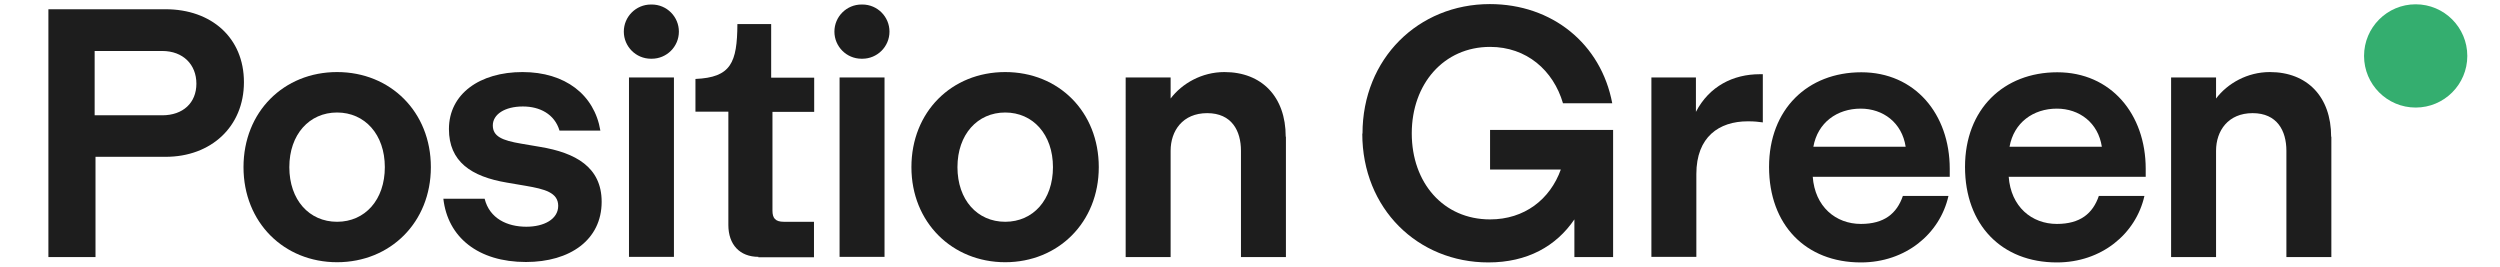 <?xml version="1.0" encoding="UTF-8"?>
<svg xmlns="http://www.w3.org/2000/svg" xmlns:i="http://ns.adobe.com/AdobeIllustrator/10.0/" id="Ebene_1" version="1.1" viewBox="0 0 116.22 12.42">
  <defs>
    <style>
      .st0 {
        fill: #34ae6f;
      }

      .st1 {
        fill: #1d1d1d;
      }
    </style>
  </defs>
  <path class="st1" d="M2.25,11.95V.43h5.45c2.12,0,3.64,1.32,3.64,3.39s-1.53,3.47-3.64,3.47h-3.26v4.66h-2.19ZM4.4,5.36h3.14c.97,0,1.59-.58,1.59-1.47s-.62-1.52-1.59-1.52h-3.14v2.99Z"></path>
  <path class="st1" d="M11.32,7.77c0-2.57,1.87-4.42,4.35-4.42s4.36,1.85,4.36,4.42-1.89,4.42-4.36,4.42-4.35-1.85-4.35-4.42ZM17.89,7.77c0-1.52-.93-2.54-2.22-2.54s-2.22,1.02-2.22,2.54.92,2.54,2.22,2.54,2.22-1.02,2.22-2.54Z"></path>
  <path class="st1" d="M20.61,9.24h1.92c.23.92,1.05,1.3,1.94,1.3.82,0,1.48-.35,1.48-.97s-.63-.78-1.5-.93l-.88-.15c-1.67-.28-2.7-.98-2.7-2.49,0-1.64,1.44-2.65,3.42-2.65s3.34,1.05,3.62,2.72h-1.9c-.23-.77-.92-1.12-1.7-1.12-.85,0-1.4.37-1.4.88s.43.7,1.33.85l.88.15c1.62.27,2.85.93,2.85,2.55,0,1.77-1.47,2.8-3.52,2.8-2.22,0-3.64-1.15-3.84-2.95Z"></path>
  <path class="st1" d="M29,1.47h0c0-.7.57-1.26,1.26-1.26h.04c.7,0,1.26.57,1.26,1.26h0c0,.7-.57,1.26-1.26,1.26h-.04c-.7,0-1.26-.57-1.26-1.26ZM29.24,11.95V3.6h2.09v8.34h-2.09Z"></path>
  <path class="st1" d="M35.26,11.94c-.87,0-1.4-.57-1.4-1.48v-5.27h-1.53v-1.52c1.65-.07,1.94-.75,1.95-2.55h1.57v2.49h2v1.59h-1.94v4.59c0,.35.13.52.53.52h1.4v1.65h-2.59Z"></path>
  <path class="st1" d="M38.79,1.47h0c0-.7.57-1.26,1.26-1.26h.04c.7,0,1.26.57,1.26,1.26h0c0,.7-.57,1.26-1.26,1.26h-.04c-.7,0-1.26-.57-1.26-1.26ZM39.03,11.95V3.6h2.09v8.34h-2.09Z"></path>
  <path class="st1" d="M42.37,7.77c0-2.57,1.87-4.42,4.36-4.42s4.35,1.85,4.35,4.42-1.89,4.42-4.35,4.42-4.36-1.85-4.36-4.42ZM48.95,7.77c0-1.52-.93-2.54-2.22-2.54s-2.22,1.02-2.22,2.54.92,2.54,2.22,2.54,2.22-1.02,2.22-2.54Z"></path>
  <path class="st1" d="M59.78,6.36v5.59h-2.09v-4.94c0-.93-.43-1.75-1.57-1.75s-1.7.82-1.7,1.75v4.94h-2.09V3.6h2.09v.98c.53-.7,1.45-1.23,2.5-1.23,1.74,0,2.85,1.15,2.85,3Z"></path>
  <path class="st1" d="M63.34,6.21c0-3.49,2.6-6.02,5.92-6.02,2.9,0,5.17,1.85,5.69,4.61h-2.29c-.45-1.53-1.69-2.62-3.39-2.62-2.15,0-3.64,1.72-3.64,4.02s1.47,4,3.64,4c1.6,0,2.79-.93,3.29-2.32h-3.29v-1.84h5.72v5.91h-1.8v-1.75c-.85,1.25-2.19,2-4,2-3.27,0-5.86-2.49-5.86-5.99Z"></path>
  <path class="st1" d="M81.95,3.45v2.24c-.23-.03-.38-.05-.7-.05-1.33,0-2.39.72-2.39,2.45v3.85h-2.09V3.6h2.07v1.6c.62-1.19,1.73-1.75,2.97-1.75h.13Z"></path>
  <path class="st1" d="M84.27,8.21c.1,1.4,1.07,2.2,2.24,2.2,1.08,0,1.67-.48,1.95-1.3h2.12c-.4,1.77-2,3.09-4.07,3.09-2.57,0-4.27-1.75-4.27-4.44s1.8-4.4,4.29-4.4,4.11,1.94,4.11,4.49v.37h-6.36ZM84.3,6.82h4.29c-.17-1.12-1.05-1.77-2.09-1.77-1.1,0-2,.65-2.2,1.77Z"></path>
  <path class="st1" d="M93.38,8.21c.1,1.4,1.07,2.2,2.24,2.2,1.08,0,1.67-.48,1.95-1.3h2.12c-.4,1.77-2,3.09-4.07,3.09-2.57,0-4.27-1.75-4.27-4.44s1.8-4.4,4.29-4.4,4.11,1.94,4.11,4.49v.37h-6.36ZM93.42,6.82h4.29c-.17-1.12-1.05-1.77-2.09-1.77-1.1,0-2,.65-2.2,1.77Z"></path>
  <path class="st1" d="M108.38,6.36v5.59h-2.09v-4.94c0-.93-.43-1.75-1.57-1.75s-1.7.82-1.7,1.75v4.94h-2.09V3.6h2.09v.98c.53-.7,1.45-1.23,2.5-1.23,1.74,0,2.85,1.15,2.85,3Z"></path>
  <circle class="st0" cx="112.3" cy="2.6" r="2.4"></circle>
</svg>
